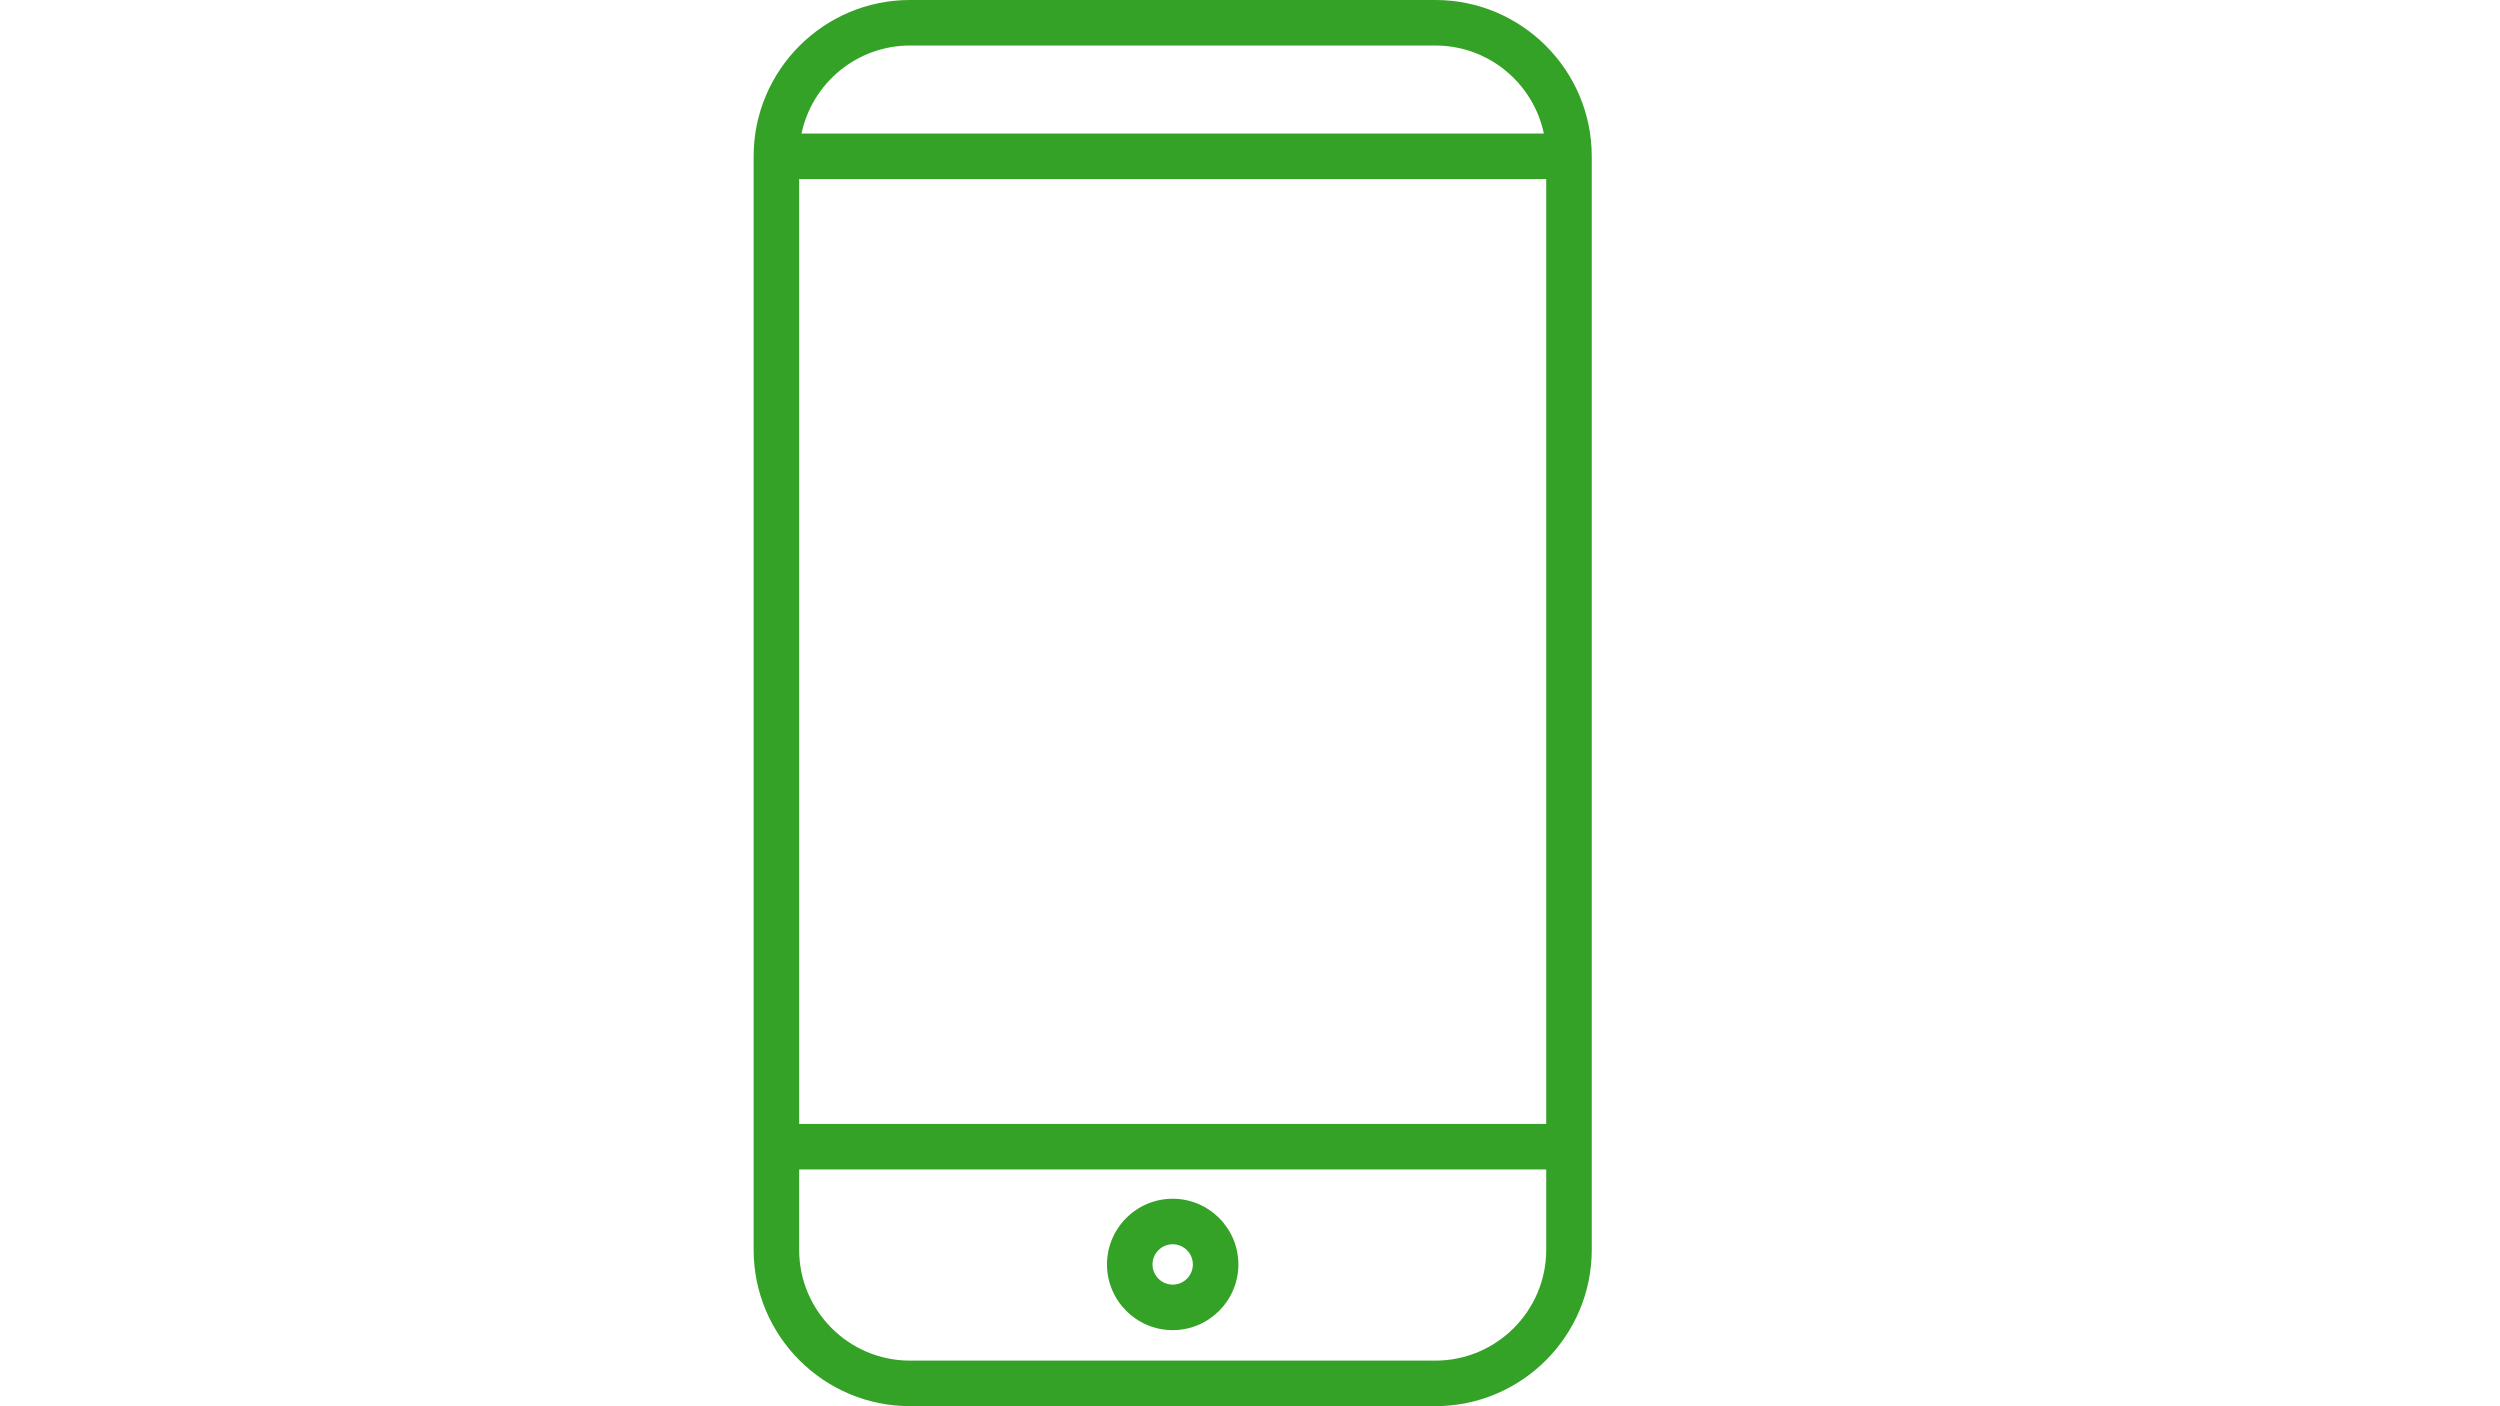 <?xml version="1.0" encoding="UTF-8"?> <svg xmlns="http://www.w3.org/2000/svg" xmlns:xlink="http://www.w3.org/1999/xlink" width="1920" zoomAndPan="magnify" viewBox="0 0 1440 810" height="1080" preserveAspectRatio="xMidYMid meet"> <defs> <clipPath id="553cd213ed"> <path d="M 434 0 L 916.969 0 L 916.969 810 L 434 810 Z M 434 0 " clip-rule="nonzero"></path> </clipPath> </defs> <g clip-path="url(#553cd213ed)"> <path fill="#34a226" d="M 826.801 0 L 524.137 0 C 474.484 0 434.09 40.395 434.09 90.047 L 434.09 719.891 C 434.09 769.543 474.484 809.938 524.137 809.938 L 826.801 809.938 C 876.453 809.938 916.848 769.547 916.848 719.891 L 916.848 90.047 C 916.848 40.395 876.453 0 826.801 0 Z M 460.316 103.16 L 890.621 103.16 L 890.621 647.387 L 460.316 647.387 Z M 524.137 26.227 L 826.801 26.227 C 857.496 26.227 883.195 48.012 889.262 76.934 L 461.676 76.934 C 467.738 48.012 493.438 26.227 524.137 26.227 Z M 826.801 783.715 L 524.137 783.715 C 488.945 783.715 460.316 755.082 460.316 719.891 L 460.316 673.613 L 890.621 673.613 L 890.621 719.895 C 890.621 755.082 861.992 783.715 826.801 783.715 Z M 826.801 783.715 " fill-opacity="1" fill-rule="nonzero"></path> </g> <path fill="#34a226" d="M 675.469 690.477 C 654.602 690.477 637.625 707.453 637.625 728.32 C 637.625 749.188 654.602 766.16 675.469 766.16 C 696.332 766.16 713.309 749.188 713.309 728.32 C 713.309 707.453 696.332 690.477 675.469 690.477 Z M 675.469 739.934 C 669.062 739.934 663.852 734.723 663.852 728.316 C 663.852 721.914 669.059 716.699 675.469 716.699 C 681.875 716.699 687.086 721.91 687.086 728.316 C 687.086 734.723 681.875 739.934 675.469 739.934 Z M 675.469 739.934 " fill-opacity="1" fill-rule="nonzero"></path> </svg> 